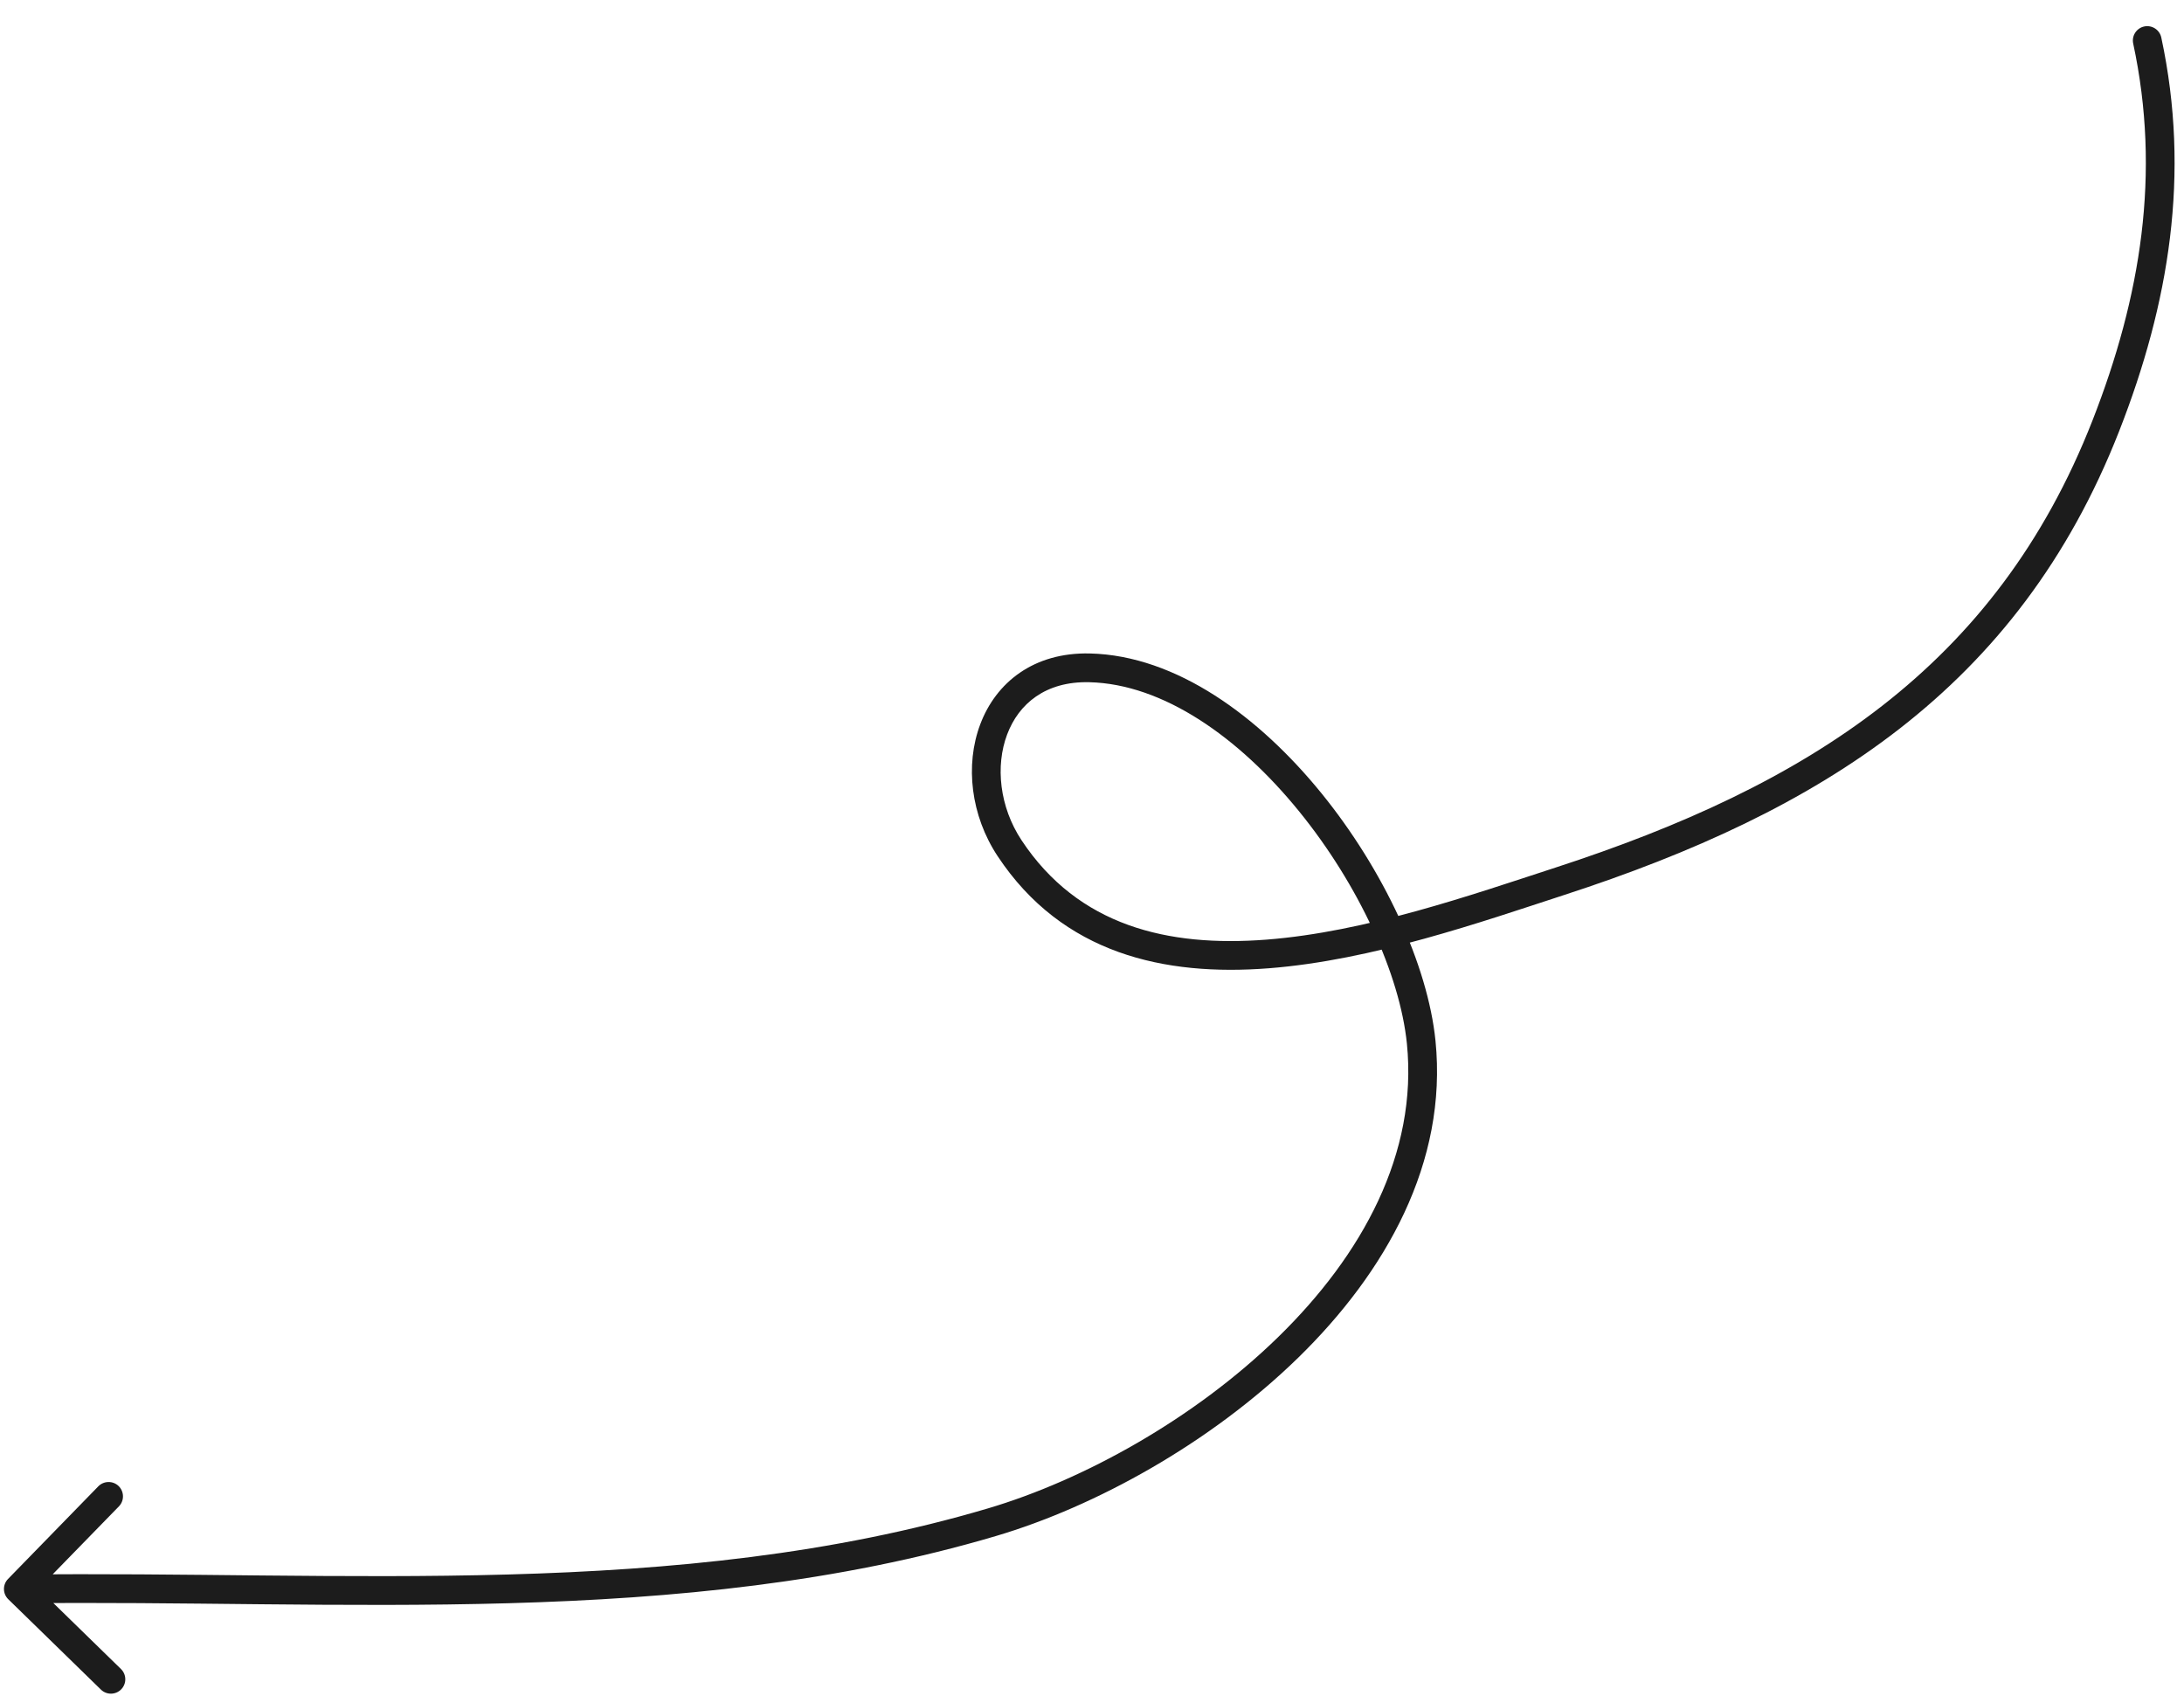 <?xml version="1.0" encoding="UTF-8"?> <svg xmlns="http://www.w3.org/2000/svg" width="76" height="59" viewBox="0 0 76 59" fill="none"> <path d="M75.21 1.306C75.152 1.035 74.886 0.864 74.616 0.921C74.346 0.979 74.174 1.245 74.232 1.515L75.21 1.306ZM73.28 14.814L72.814 14.632L73.28 14.814ZM54.288 30.659L54.133 30.183L54.288 30.659ZM35.133 29.512L35.55 29.236L35.133 29.512ZM34.516 52.961L34.374 52.481L34.516 52.961ZM0.28 54.934C0.087 55.132 0.091 55.449 0.289 55.641L3.511 58.783C3.709 58.976 4.025 58.972 4.218 58.774C4.411 58.576 4.407 58.26 4.209 58.067L1.345 55.274L4.137 52.41C4.33 52.213 4.326 51.896 4.129 51.703C3.931 51.511 3.614 51.515 3.421 51.712L0.28 54.934ZM74.232 1.515C75.201 6.031 74.501 10.326 72.814 14.632L73.745 14.996C75.482 10.563 76.231 6.064 75.21 1.306L74.232 1.515ZM72.814 14.632C69.447 23.224 62.877 27.337 54.133 30.183L54.443 31.134C63.325 28.243 70.223 23.984 73.745 14.996L72.814 14.632ZM54.133 30.183C51.195 31.14 47.529 32.423 44.071 32.691C40.63 32.958 37.522 32.212 35.55 29.236L34.717 29.788C36.972 33.193 40.527 33.969 44.148 33.688C47.753 33.409 51.551 32.076 54.443 31.134L54.133 30.183ZM35.55 29.236C34.78 28.073 34.633 26.65 35.047 25.553C35.448 24.487 36.382 23.699 37.904 23.735L37.928 22.735C35.966 22.689 34.656 23.751 34.111 25.2C33.577 26.618 33.781 28.375 34.717 29.788L35.55 29.236ZM37.904 23.735C40.478 23.796 43.112 25.653 45.201 28.221C47.282 30.778 48.715 33.911 48.958 36.309L49.953 36.209C49.685 33.563 48.142 30.25 45.977 27.589C43.82 24.939 40.939 22.806 37.928 22.735L37.904 23.735ZM48.958 36.309C49.343 40.124 47.41 43.659 44.476 46.521C41.546 49.38 37.68 51.503 34.374 52.481L34.658 53.44C38.112 52.418 42.122 50.215 45.175 47.237C48.224 44.261 50.38 40.445 49.953 36.209L48.958 36.309ZM34.374 52.481C23.561 55.682 11.924 54.641 0.632 54.783L0.644 55.783C11.792 55.642 23.669 56.693 34.658 53.44L34.374 52.481Z" fill="#1C1C1C"></path> </svg> 